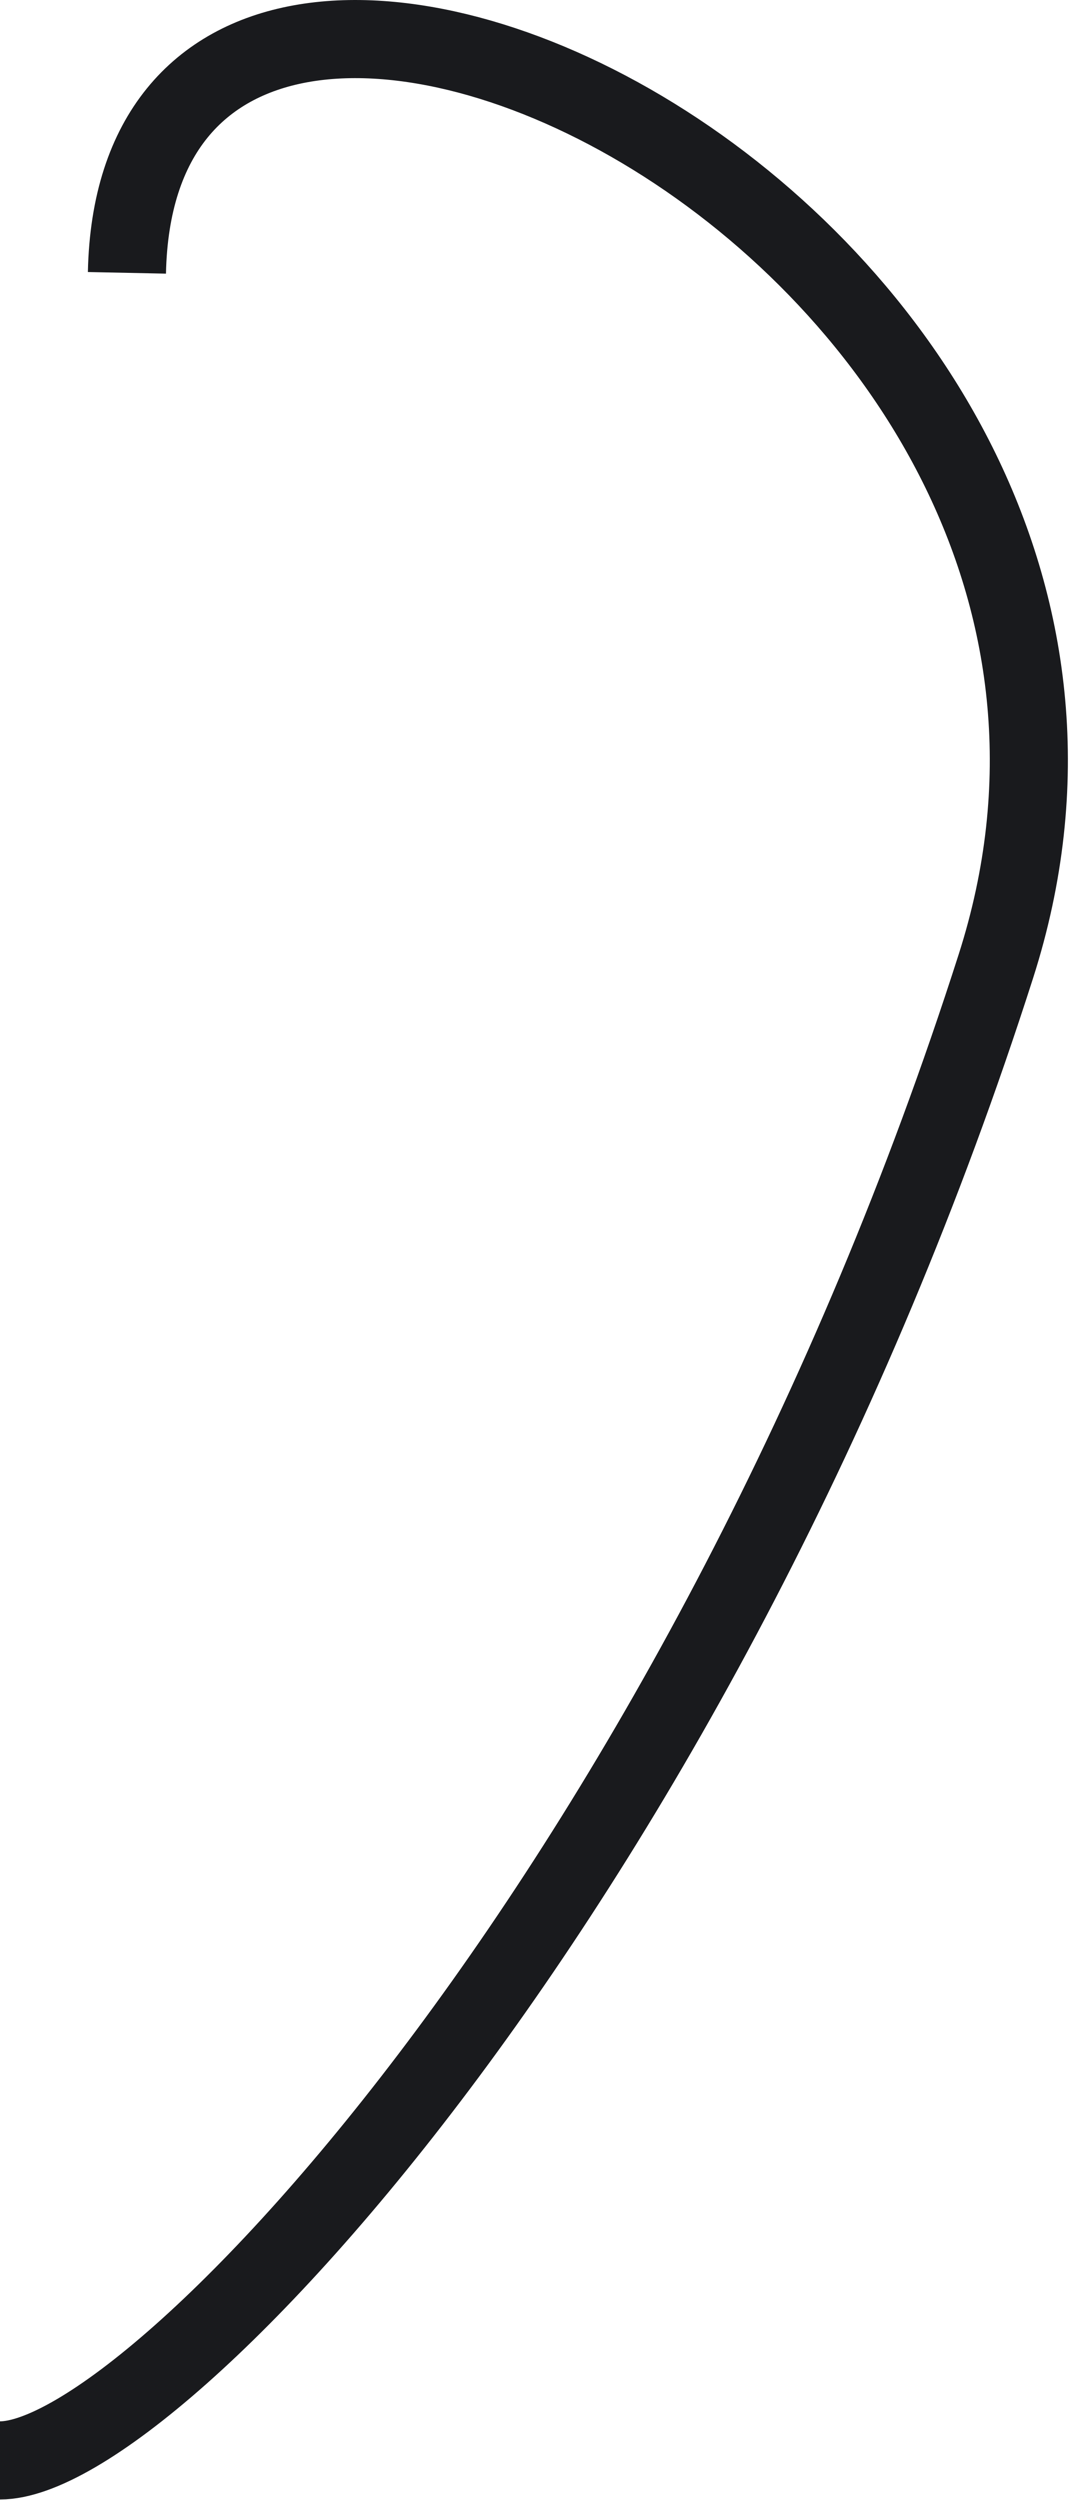<?xml version="1.0" encoding="UTF-8"?> <svg xmlns="http://www.w3.org/2000/svg" width="55" height="128" viewBox="0 0 55 128" fill="none"><path d="M0 125.969C8 125.969 36.141 95.904 51 49.469C63 11.969 7.086 -14.475 6.5 13.969" stroke="#191A1D" stroke-width="4"></path></svg> 